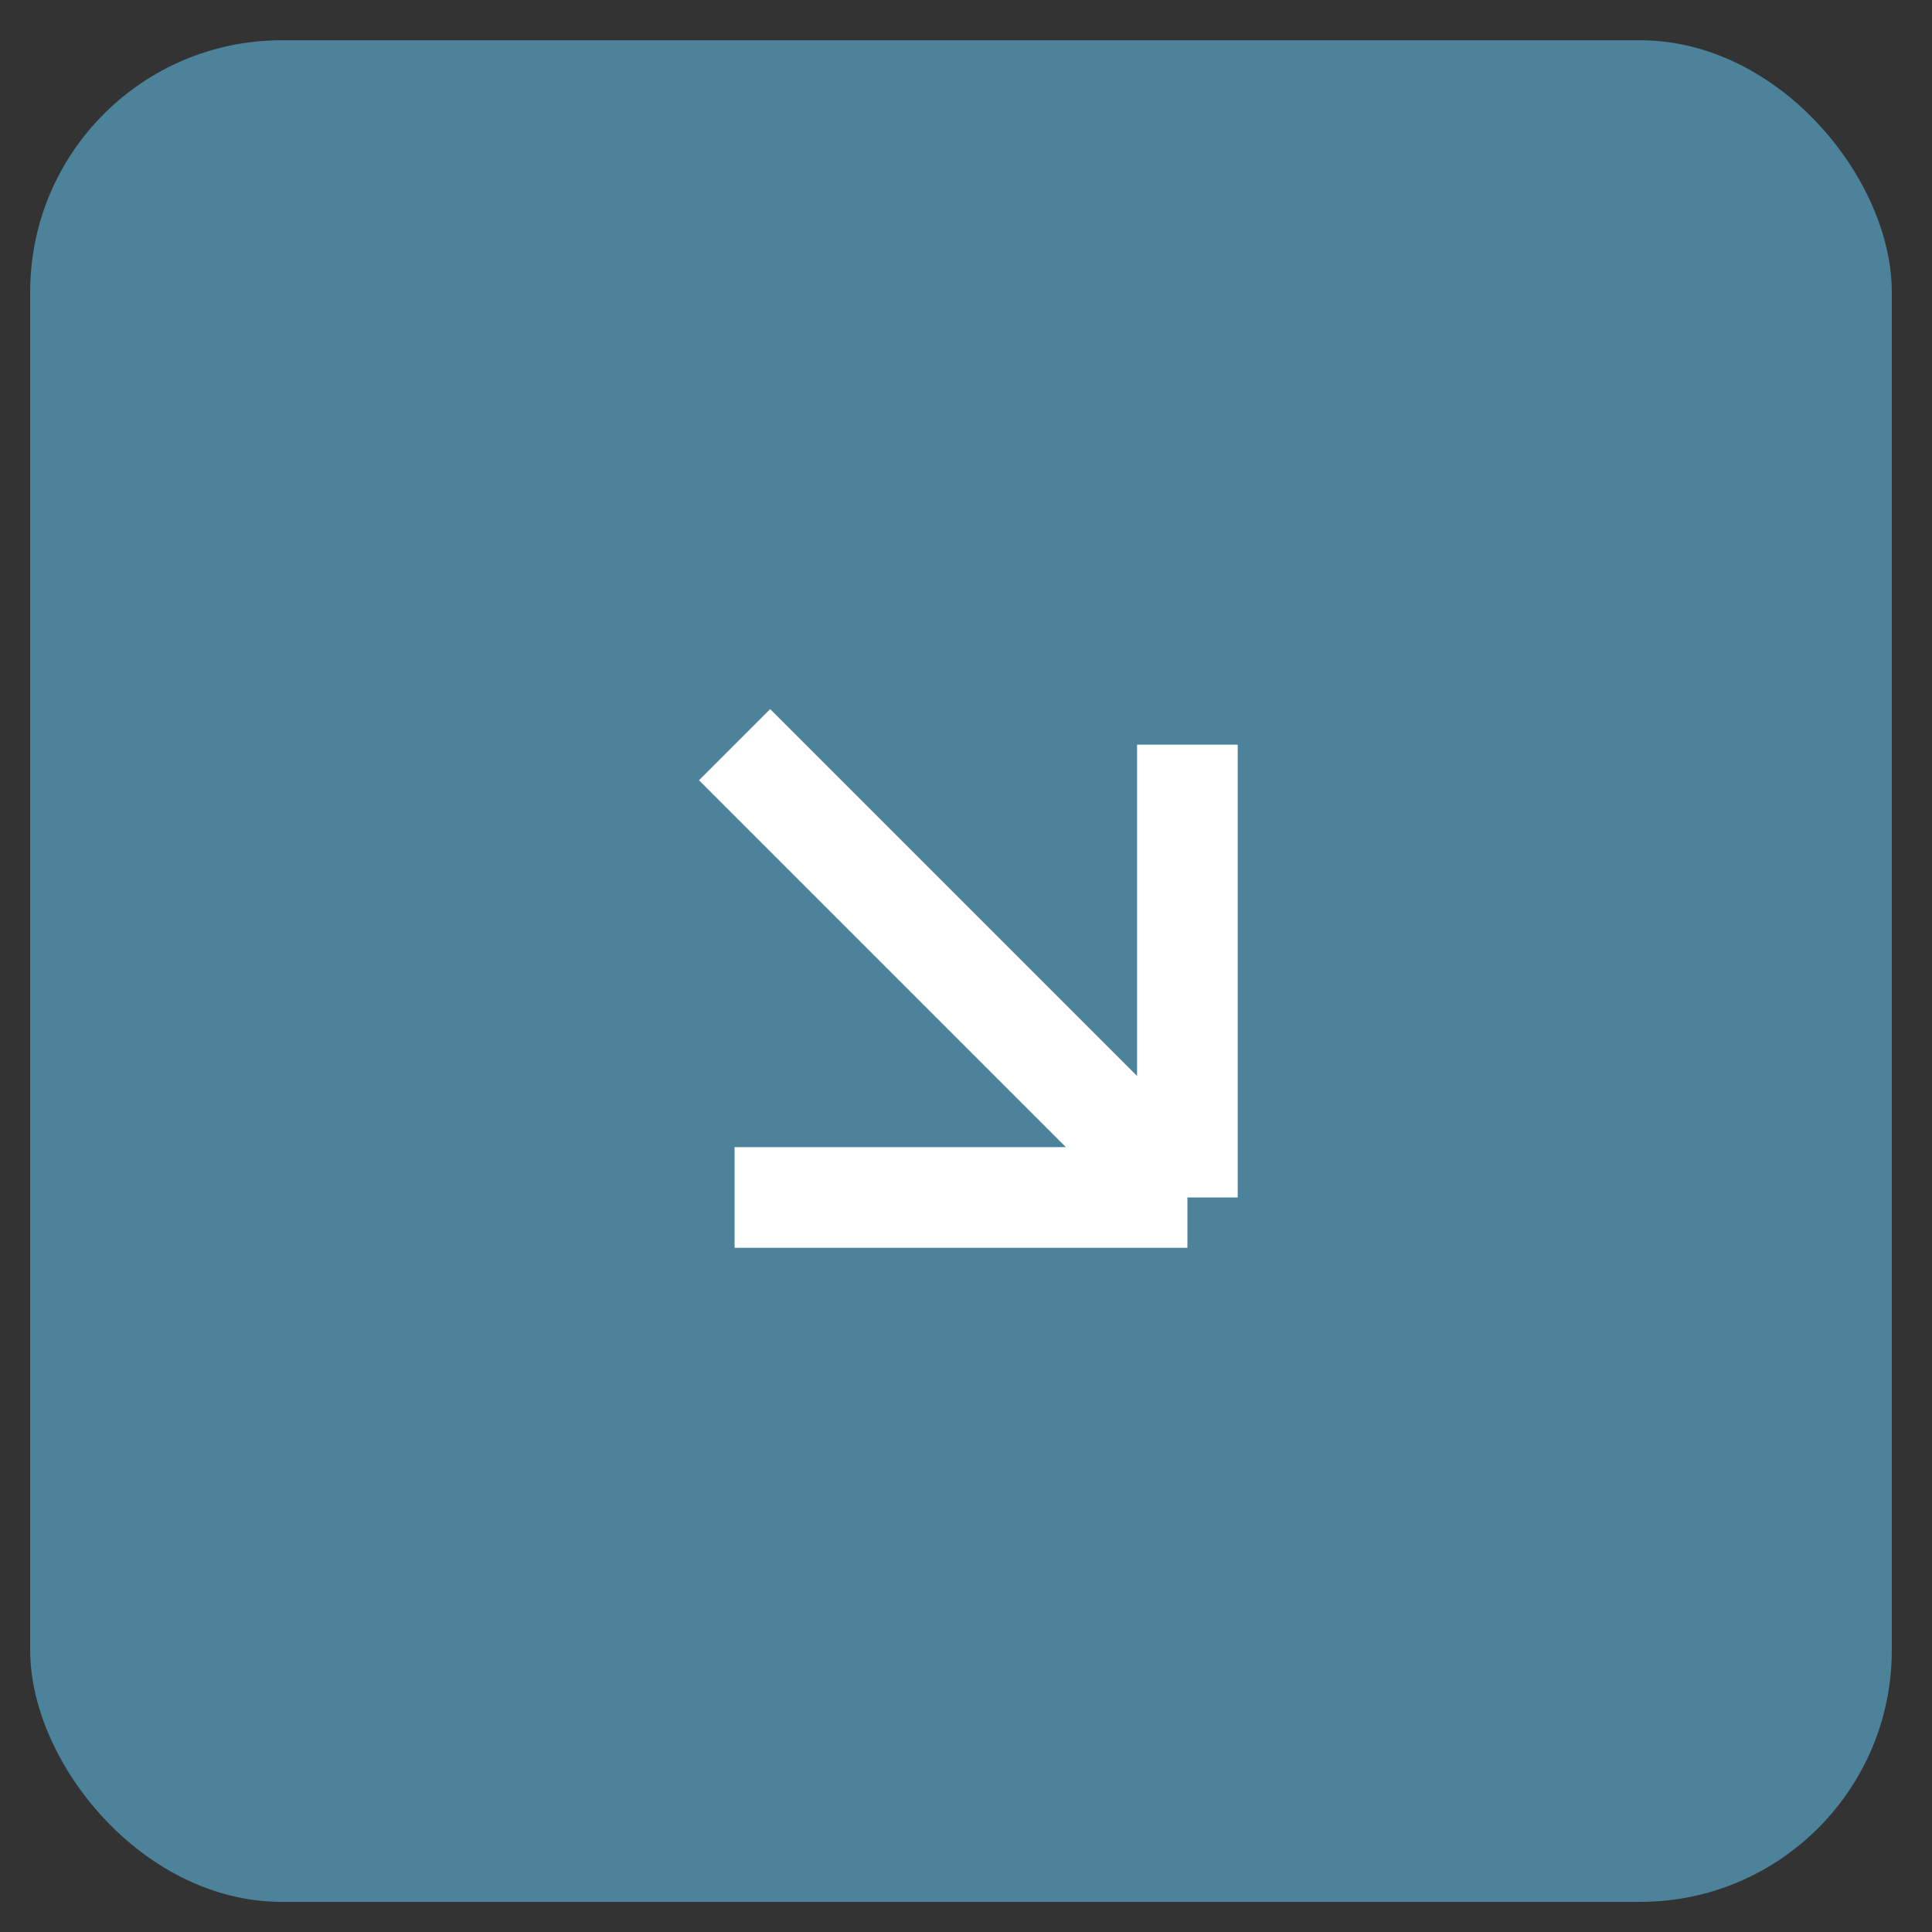 <?xml version="1.0" encoding="UTF-8"?> <svg xmlns="http://www.w3.org/2000/svg" width="32" height="32" viewBox="0 0 32 32" fill="none"><rect x="0" y="0" width="32" height="32" fill="#333333" stroke="none"/> <rect x="0.5" y="0.667" width="30.834" height="30.834" rx="4.167" fill="#4C839B"></rect> <path d="M12.167 12.334L19.667 19.834M19.667 19.834V12.334M19.667 19.834H12.167" stroke="white" stroke-width="1.667"></path> </svg> 